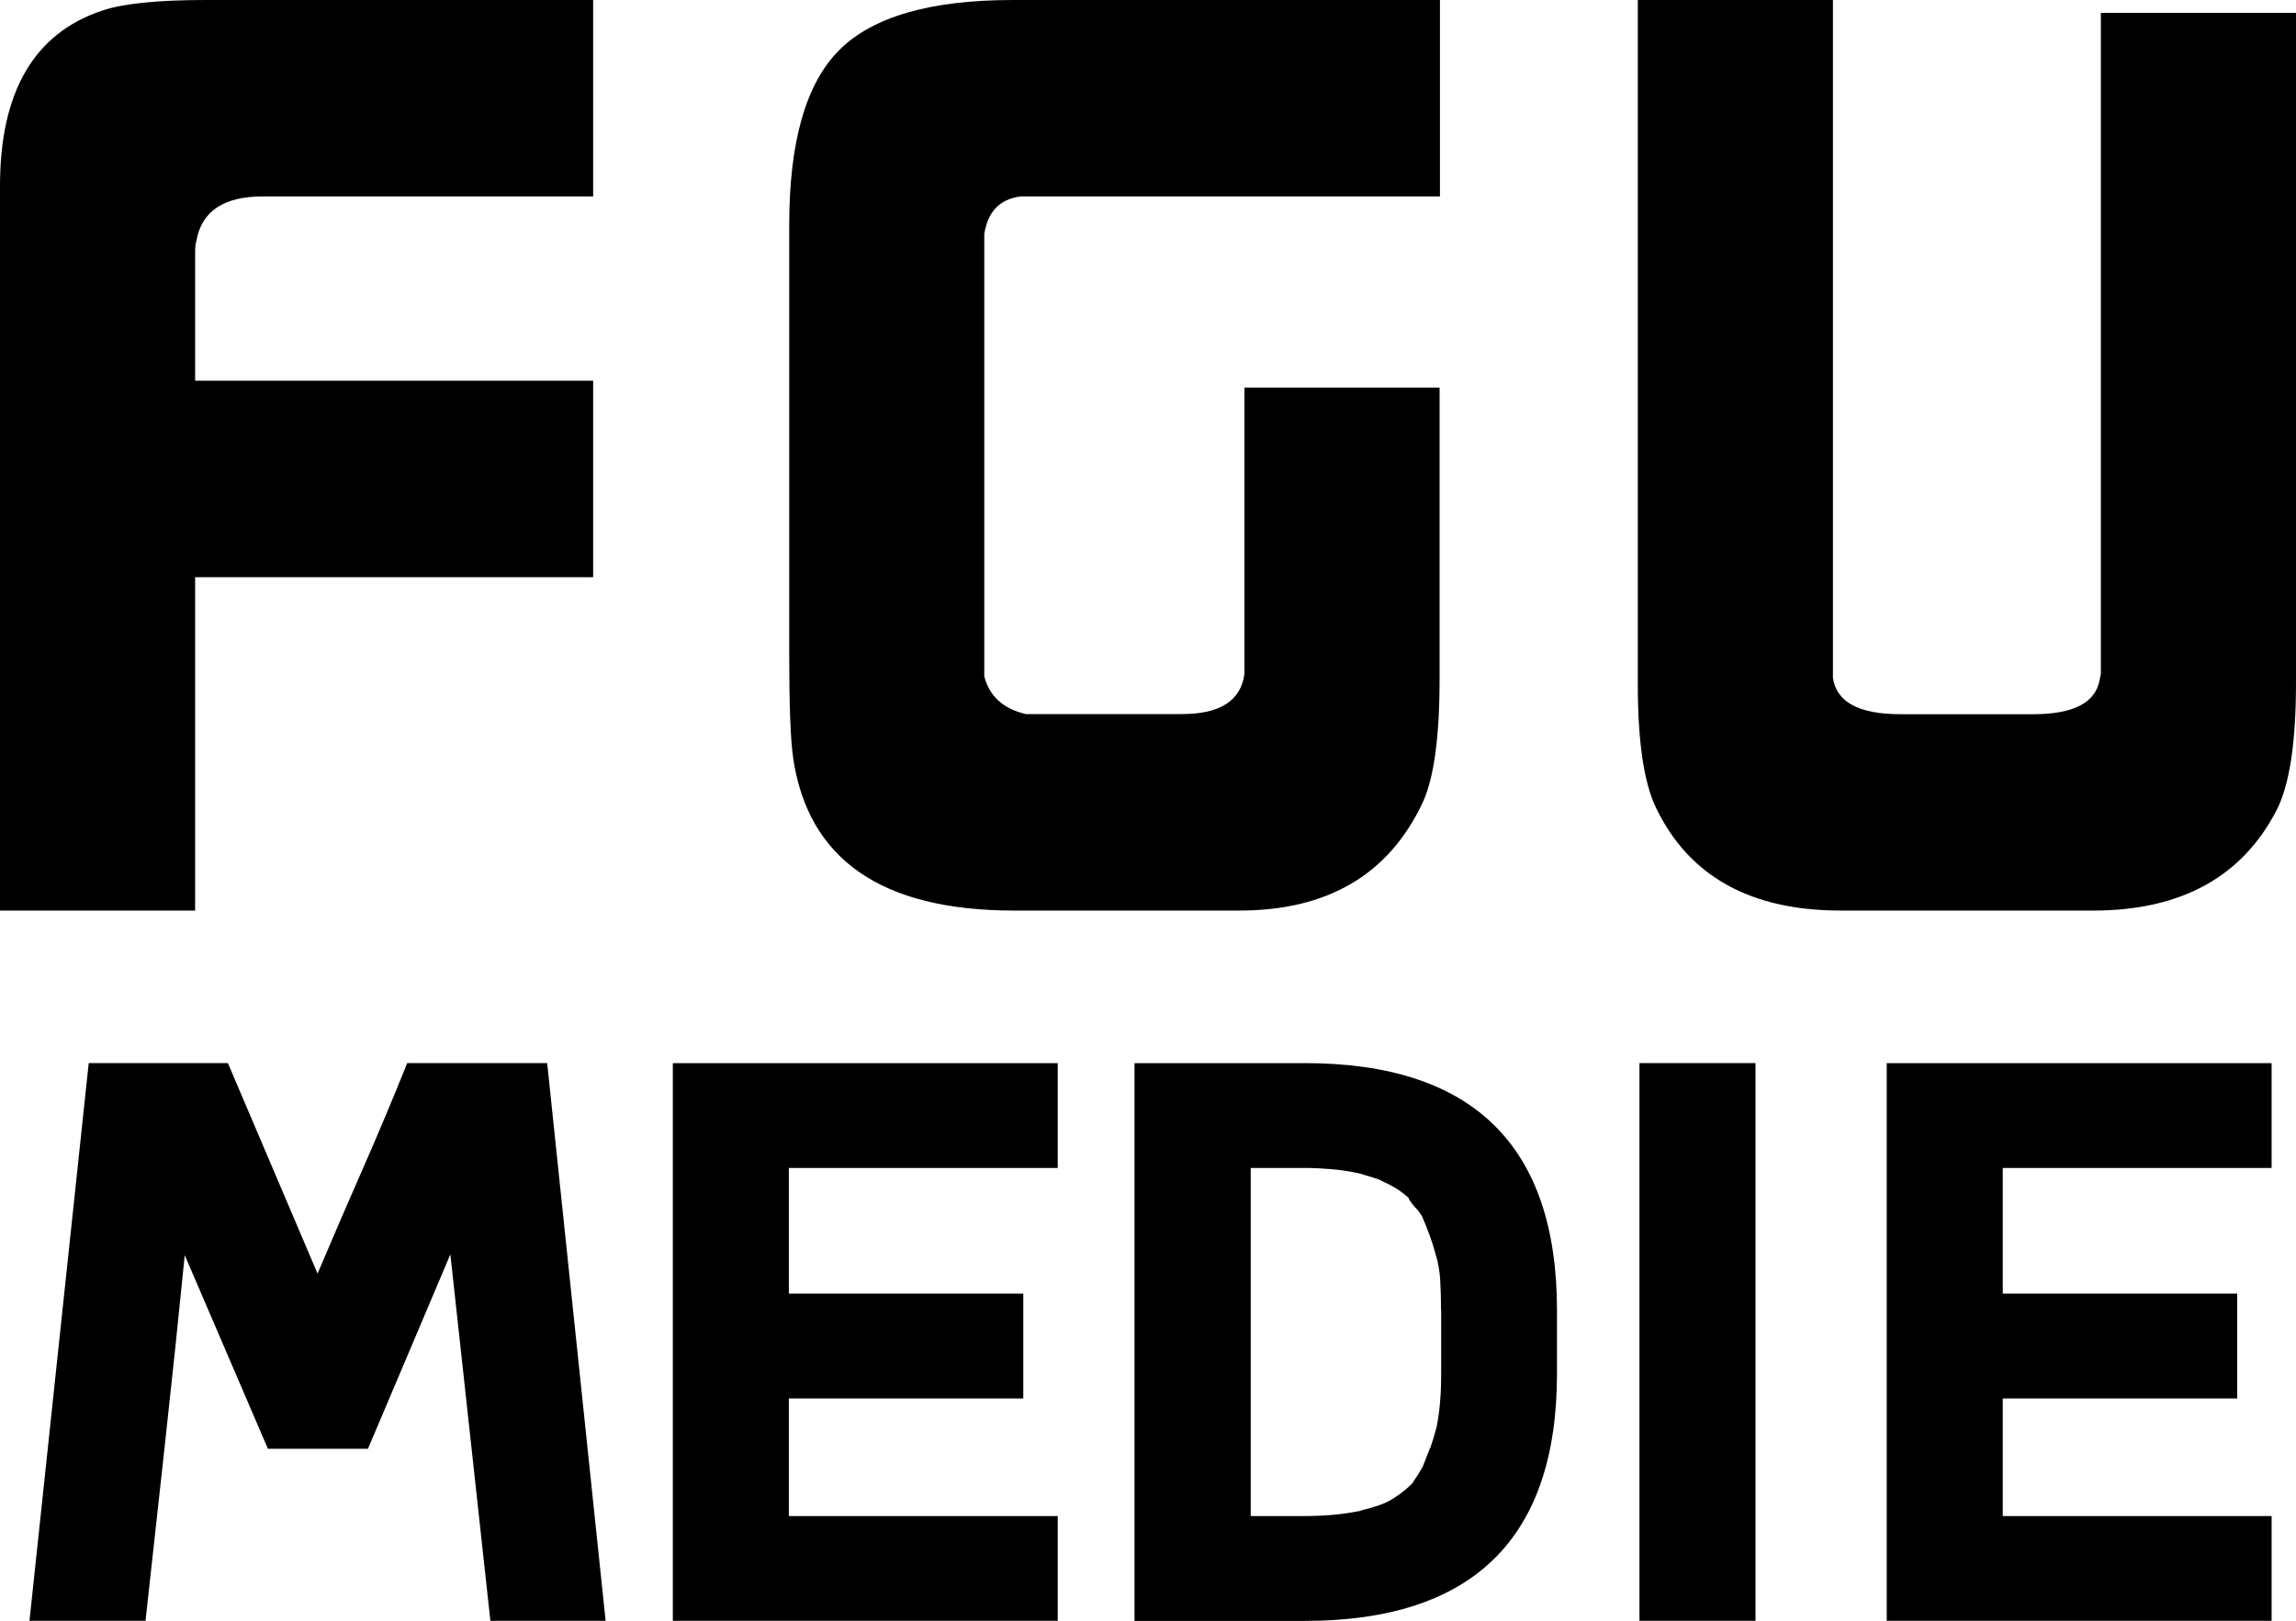<?xml version="1.0" encoding="UTF-8"?>
<svg id="Lag_1" data-name="Lag 1" xmlns="http://www.w3.org/2000/svg" xmlns:xlink="http://www.w3.org/1999/xlink" viewBox="0 0 320.16 226.01">
  <defs>
    <style>
      .cls-1 {
        clip-path: url(#clippath);
      }

      .cls-2 {
        fill: none;
      }
    </style>
    <clipPath id="clippath">
      <rect class="cls-2" y="0" width="320.16" height="179.58"/>
    </clipPath>
  </defs>
  <g class="cls-1">
    <path d="M230.92,112.64c4.59,9.55,13.18,14.33,25.76,14.33h35.19c12.21,0,20.74-4.65,25.57-13.97,1.81-3.51,2.72-9.43,2.72-17.78V1.79h-27.21V93.96l-.18,.91c-.61,3.15-3.69,4.72-9.25,4.72h-18.5c-5.8,0-8.95-1.69-9.43-5.08V0h-27.21V95.41c0,7.98,.85,13.73,2.54,17.23m-120.34-7.07c2.06,14.27,12.34,21.4,30.84,21.4h31.38c12.34,0,20.86-5.02,25.58-15.06,1.57-3.38,2.36-9.13,2.36-17.23V54.05h-27.21v39.9c-.49,3.75-3.39,5.62-8.71,5.62h-21.77c-3.15-.73-5.08-2.48-5.8-5.26V32.65c.48-3.14,2.18-4.9,5.08-5.26h58.46V0h-59.55c-11.49,0-19.56,2.33-24.21,6.98-4.66,4.66-6.98,12.79-6.98,24.4v59.68c0,7.26,.18,12.09,.54,14.51M0,126.97H27.21v-46.49h55.5v-27.39H27.21v-17.9c0-.73,.06-1.27,.18-1.63,.73-4.11,3.81-6.17,9.25-6.17h46.07V0H28.66c-6.65,0-11.43,.49-14.33,1.45C4.78,4.6,0,12.76,0,25.94V126.97Z"/>
  </g>
  <g>
    <path d="M76.3,148.24l8.15,77.77h-16.07l-5.58-51.1-11.49,27.11h-13.95l-11.6-27c-.82,8.26-1.71,16.79-2.68,25.61-.97,8.81-1.9,17.28-2.79,25.38H4.11l8.26-77.77H31.78l12.5,29.35c2.08-4.91,4.2-9.82,6.36-14.73,2.16-4.91,4.2-9.78,6.14-14.62h19.53Z"/>
    <path d="M147.49,148.24v14.62h-37.49v17.52h32.69v14.62h-32.69v16.4h37.49v14.62h-53.67v-77.77h53.67Z"/>
    <path d="M181.9,148.24c23.48,0,35.21,11.49,35.21,34.48v8.82c0,22.99-11.74,34.48-35.21,34.48h-23.7v-77.77h23.7Zm19.04,34.48c0-1.49-.04-2.88-.11-4.18-.07-1.3-.3-2.55-.67-3.74-.44-1.64-1.07-3.38-1.89-5.25l-.55-.78c-.37-.37-.71-.76-1-1.17-.29-.41-.37-.58-.22-.5-.74-.67-1.45-1.19-2.11-1.56-.52-.3-.91-.5-1.17-.61-.26-.11-.54-.24-.83-.39h.11c-.44-.15-.91-.3-1.39-.45-.48-.15-.98-.3-1.5-.45-1.33-.3-2.65-.5-3.94-.61-1.3-.11-2.54-.17-3.72-.17h-7.55v48.54h7.55c1.33,0,2.65-.06,3.94-.17,1.3-.11,2.65-.32,4.06-.61h-.22c.96-.22,1.87-.48,2.72-.78,.85-.3,1.68-.74,2.5-1.34,.22-.15,.52-.37,.89-.67,.37-.3,.74-.63,1.11-1,.07-.15,.24-.41,.5-.78,.26-.37,.57-.89,.95-1.56l1-2.57v.11c.15-.45,.3-.91,.45-1.39,.15-.48,.29-.99,.44-1.51,.45-2.08,.67-4.61,.67-7.59v-8.82Z"/>
    <path d="M228.61,148.24h16.18v77.77h-16.18v-77.77Z"/>
    <path d="M316.76,148.24v14.62h-37.49v17.52h32.69v14.62h-32.69v16.4h37.49v14.62h-53.67v-77.77h53.67Z"/>
  </g>
</svg>